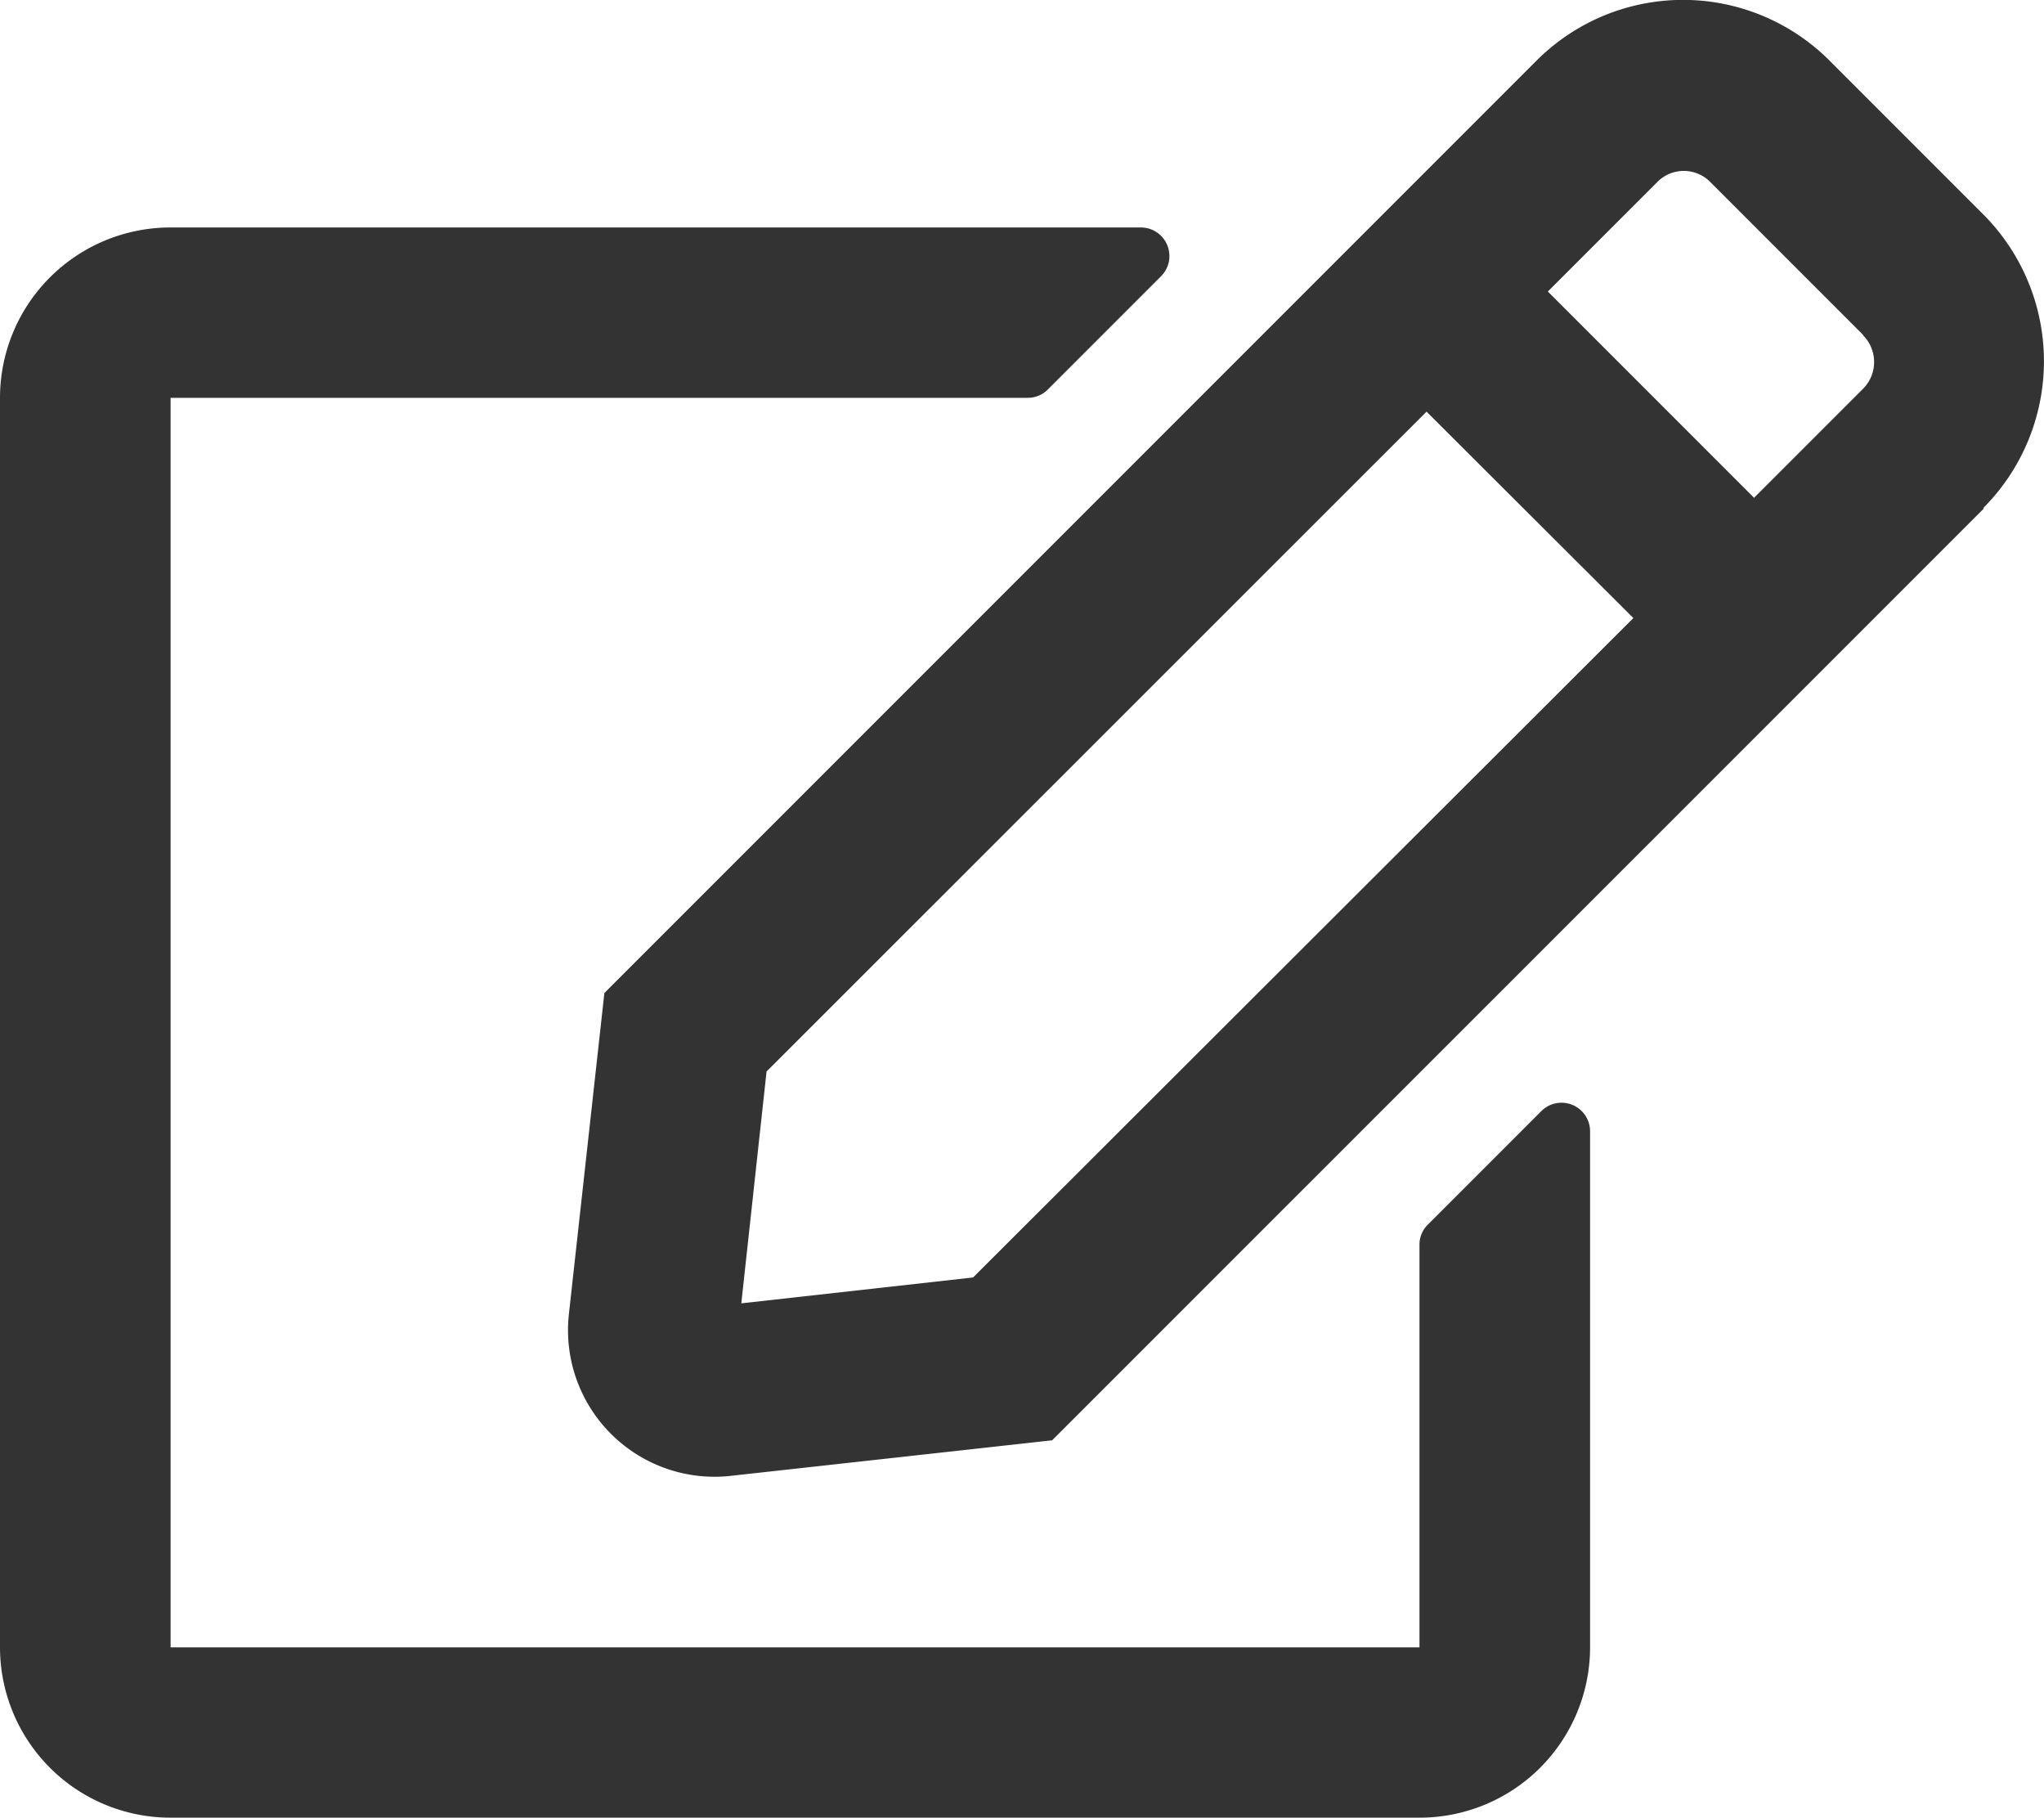 <svg xmlns="http://www.w3.org/2000/svg" width="13.599" height="12.09" viewBox="0 0 13.599 12.09"><path d="M9.5,8.07l.756-.756a.19.19,0,0,1,.323.135v3.433a1.134,1.134,0,0,1-1.133,1.133H1.133A1.134,1.134,0,0,1,0,10.882V2.571A1.134,1.134,0,0,1,1.133,1.438H7.591a.19.19,0,0,1,.135.323l-.756.756a.187.187,0,0,1-.135.054h-5.7v8.311H9.444V8.2A.186.186,0,0,1,9.5,8.07Zm3.7-4.764L7,9.505l-2.134.236A.975.975,0,0,1,3.785,8.665L4.021,6.53l6.2-6.2a1.378,1.378,0,0,1,1.953,0l1.02,1.02a1.383,1.383,0,0,1,0,1.955Zm-2.333.73L9.491,2.663,5.1,7.052,4.932,8.594l1.542-.172Zm1.53-1.882-1.02-1.02a.247.247,0,0,0-.349,0l-.73.73,1.372,1.372.73-.73A.252.252,0,0,0,12.393,2.153Z" transform="translate(0 0.075)" fill="#333"/></svg>